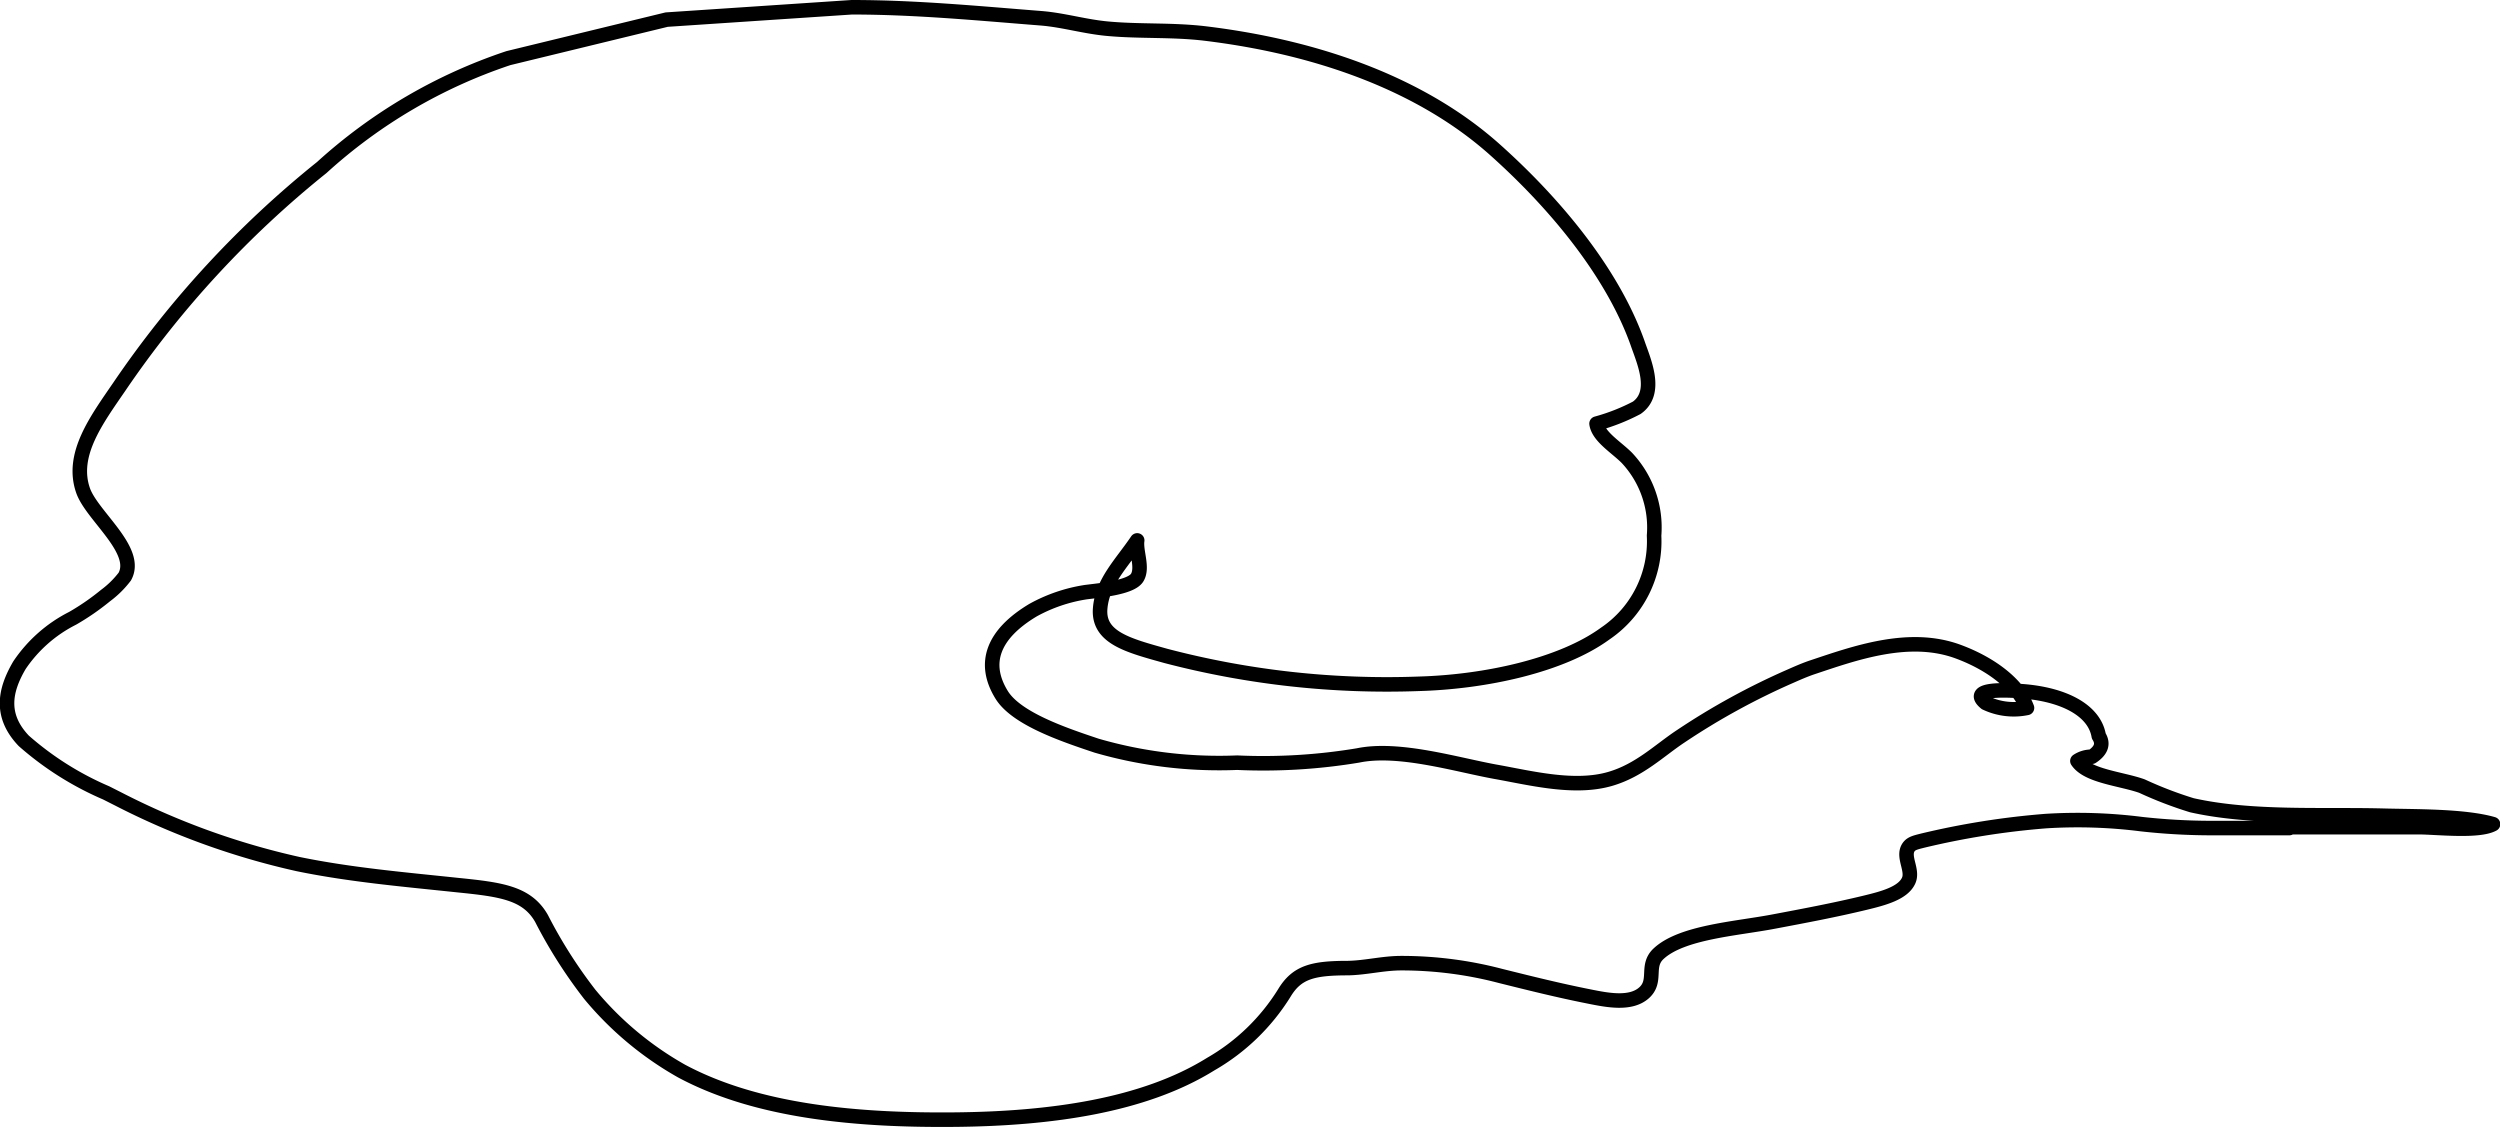 <svg xmlns="http://www.w3.org/2000/svg" viewBox="0 0 172.09 77.58"><defs><style>.cls-1{fill:none;stroke:#000;stroke-linecap:round;stroke-linejoin:round;}</style></defs><g id="レイヤー_2" data-name="レイヤー 2"><g id="具"><path class="cls-1" d="M157.59,57H152a43.83,43.83,0,0,1-4.59-.27,35,35,0,0,0-6.58-.21,54.73,54.73,0,0,0-8.5,1.35c-.55.14-.82.2-1,.53-.33.64.36,1.51.06,2.2-.38.88-1.76,1.24-3,1.54-2.06.5-4.19.9-6.31,1.3-2.56.49-6.33.72-7.92,2.22-.89.84-.07,1.87-1,2.69s-2.55.49-3.79.24c-2.07-.41-4.07-.91-6.08-1.41a26.84,26.84,0,0,0-6.82-.88c-1.27,0-2.41.31-3.67.34-2.42,0-3.52.27-4.39,1.71a14.4,14.4,0,0,1-5.07,4.9C78.71,76.13,72.29,77,65.82,77.07c-6.74.07-13.65-.53-18.9-3.34a22.6,22.6,0,0,1-6.32-5.28,33.13,33.13,0,0,1-3.32-5.22c-1-1.77-2.81-2-5.76-2.3-3.69-.39-7.41-.71-11-1.45A51.59,51.59,0,0,1,8.14,55l-.83-.42A21.28,21.28,0,0,1,1.64,51C0,49.28.3,47.56,1.34,45.79A9.66,9.66,0,0,1,5,42.56,16.71,16.71,0,0,0,7.26,41a6.62,6.62,0,0,0,1.33-1.31c1-1.81-2.26-4.18-2.87-5.92-.87-2.48.94-4.88,2.5-7.16A69.21,69.21,0,0,1,22.15,11.53,36,36,0,0,1,35,4L45.89,1.35,58.63.5c4.4,0,8.74.42,13.06.76,1.55.13,3,.58,4.59.72,2.21.2,4.39.06,6.62.32,8.3,1,15.22,3.73,20,8,4.4,3.93,8.19,8.68,9.84,13.36.43,1.24,1.39,3.37-.07,4.41a13.67,13.67,0,0,1-2.77,1.09c.12.89,1.34,1.61,2.08,2.35a7,7,0,0,1,1.88,5.36,7.67,7.67,0,0,1-3.36,6.74c-3,2.19-8.23,3.33-12.83,3.46a60,60,0,0,1-17.42-1.92c-2.58-.72-4.67-1.25-4.52-3.25.14-1.83,1.47-3.1,2.55-4.7-.11.76.42,1.87,0,2.56s-2.59.88-3.53,1A10.91,10.91,0,0,0,71.11,42c-2.77,1.66-3.5,3.66-2.16,5.83,1,1.62,4.17,2.71,6.54,3.5a30.28,30.28,0,0,0,9.67,1.17A39.58,39.58,0,0,0,93.49,52c2.82-.58,6.81.65,9.48,1.13,2.41.43,5.43,1.21,7.89.48,2-.59,3.35-1.94,4.81-2.91a48.53,48.53,0,0,1,7.59-4.16c.45-.2.91-.4,1.39-.57,3-1,6.77-2.38,10.18-1.1,2.3.86,4.11,2.28,4.7,3.86a4.5,4.5,0,0,1-2.84-.34c-1.29-1.06,1.64-.88,2.48-.81,2.87.21,5,1.3,5.3,3.08.34.53.18,1-.47,1.43a1.76,1.76,0,0,0-1,.29c.69,1.05,3,1.22,4.44,1.73a27,27,0,0,0,3.44,1.32c4.11.92,8.86.61,13.15.72,2.11.06,5.57,0,7.58.58-1,.55-3.9.21-5.12.21h-8.88Z"/></g></g></svg>